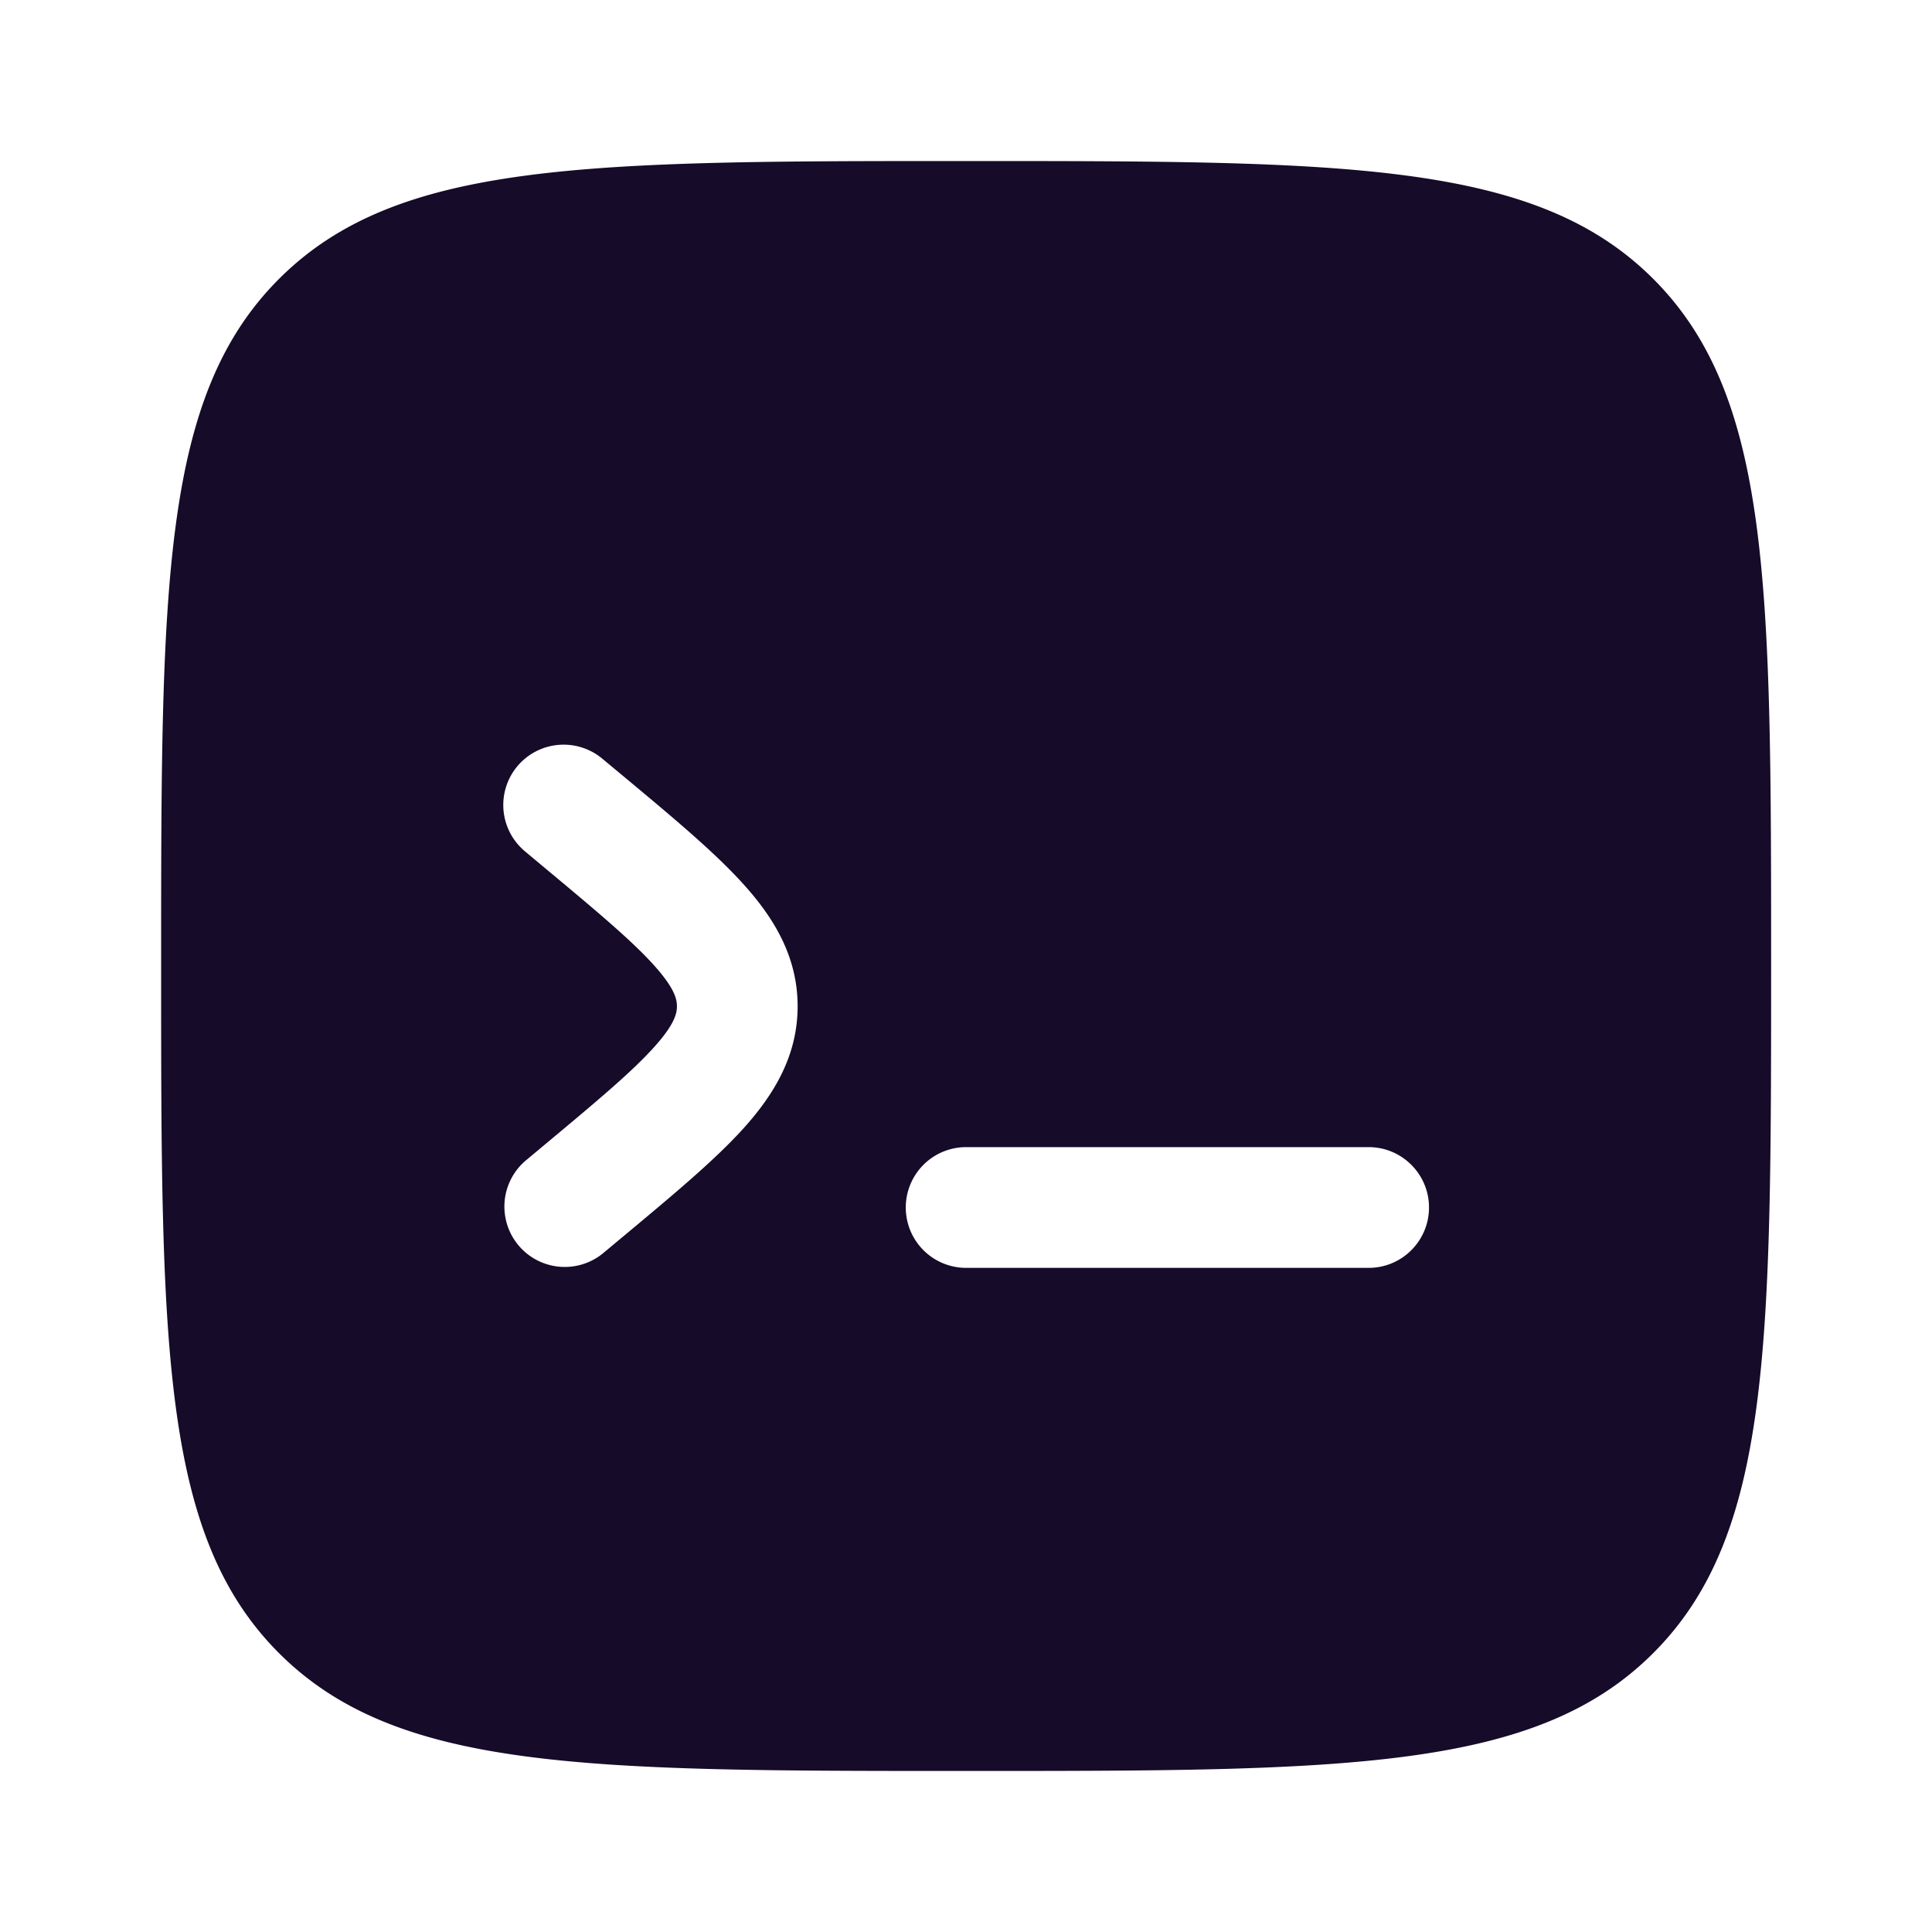 <svg xmlns="http://www.w3.org/2000/svg" width="40" height="40" fill="none"><path fill="#160B29" fill-rule="evenodd" d="M5.777 5.774C3.336 8.215 3.336 12.144 3.336 20c0 7.857 0 11.785 2.44 14.226 2.441 2.44 6.37 2.44 14.227 2.44 7.856 0 11.785 0 14.225-2.44 2.441-2.44 2.441-6.37 2.441-14.226 0-7.857 0-11.785-2.44-14.226-2.441-2.44-6.37-2.44-14.226-2.44-7.857 0-11.786 0-14.226 2.44Zm4.932 10.093a1.25 1.25 0 0 1 1.76-.16l.461.383c1.008.84 1.867 1.556 2.46 2.214.632.698 1.124 1.502 1.124 2.53 0 1.027-.492 1.83-1.123 2.53-.594.657-1.453 1.372-2.46 2.212l-.461.384a1.25 1.25 0 0 1-1.6-1.92l.39-.326c1.097-.914 1.815-1.516 2.275-2.026.438-.484.48-.711.48-.854 0-.144-.043-.37-.48-.855-.46-.51-1.178-1.112-2.275-2.026l-.39-.326a1.25 1.25 0 0 1-.161-1.76ZM29.586 25c0 .69-.56 1.25-1.25 1.25h-8.333a1.25 1.25 0 0 1 0-2.5h8.333c.69 0 1.25.56 1.25 1.25Z" clip-rule="evenodd"/></svg>